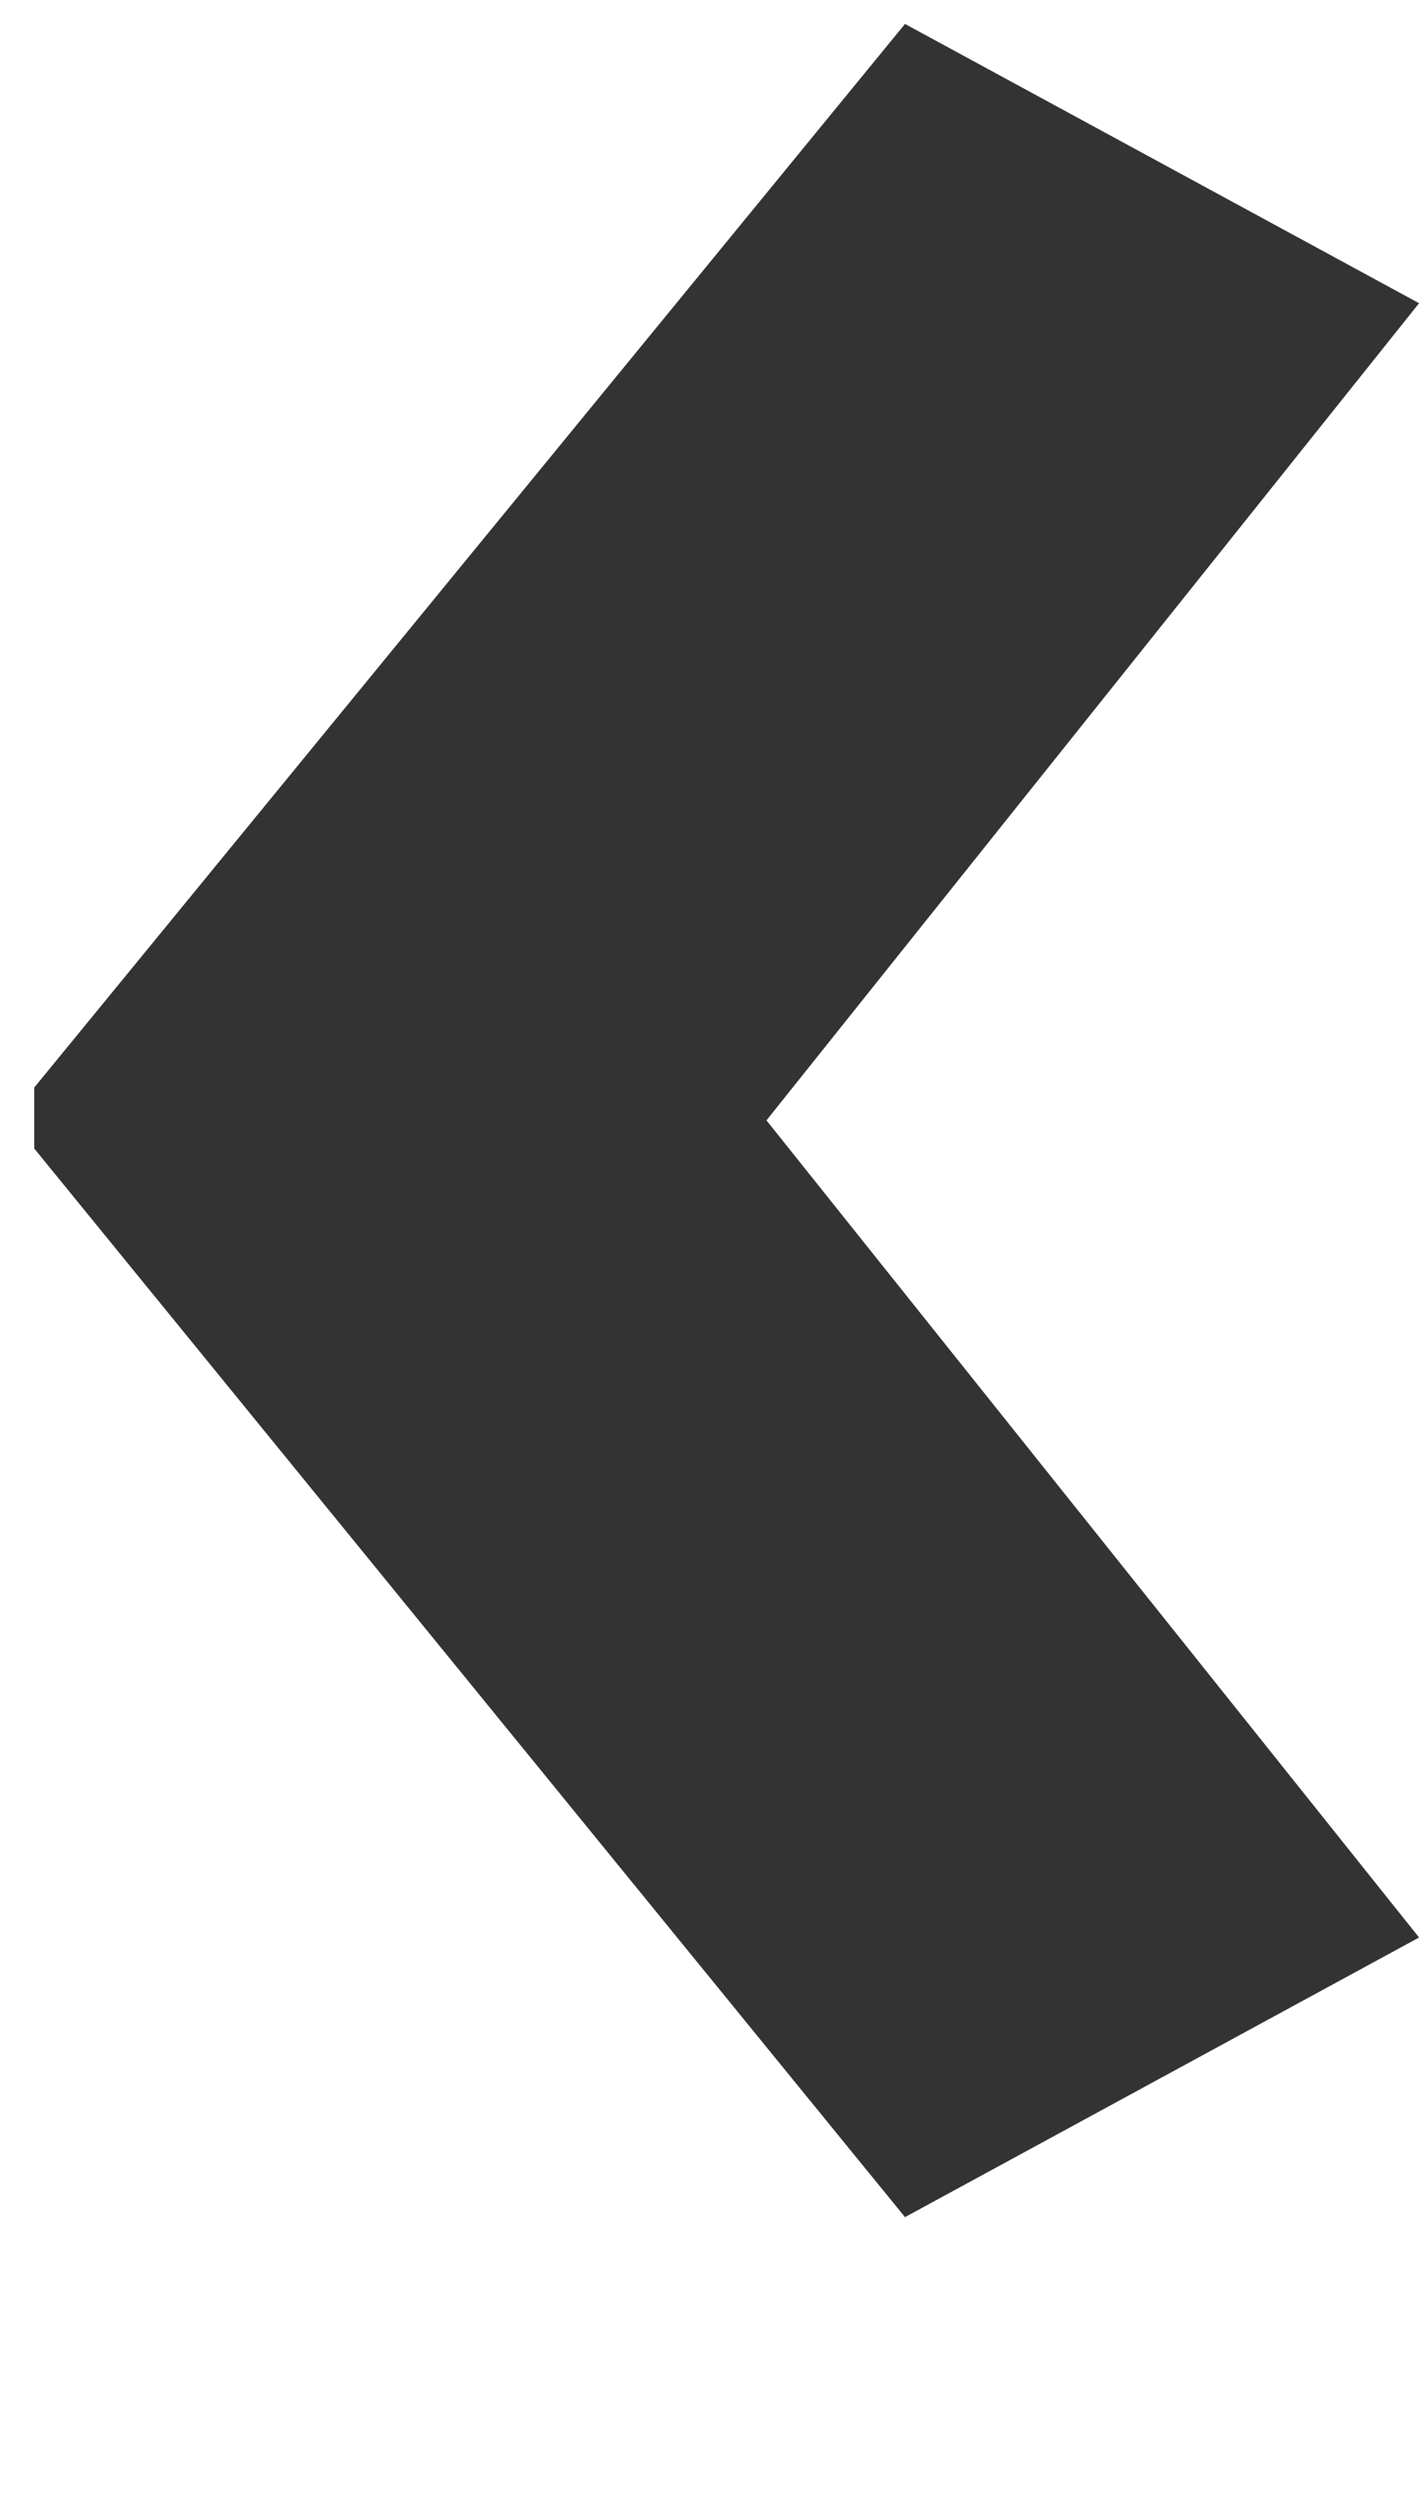<svg width="4" height="7" viewBox="0 0 4 7" fill="none" xmlns="http://www.w3.org/2000/svg">
<path d="M2.535 6.208L0.096 3.216V3.045L2.535 0.067L3.975 0.849L2.147 3.137L3.975 5.425L2.535 6.208Z" fill="#333333"/>
</svg>
